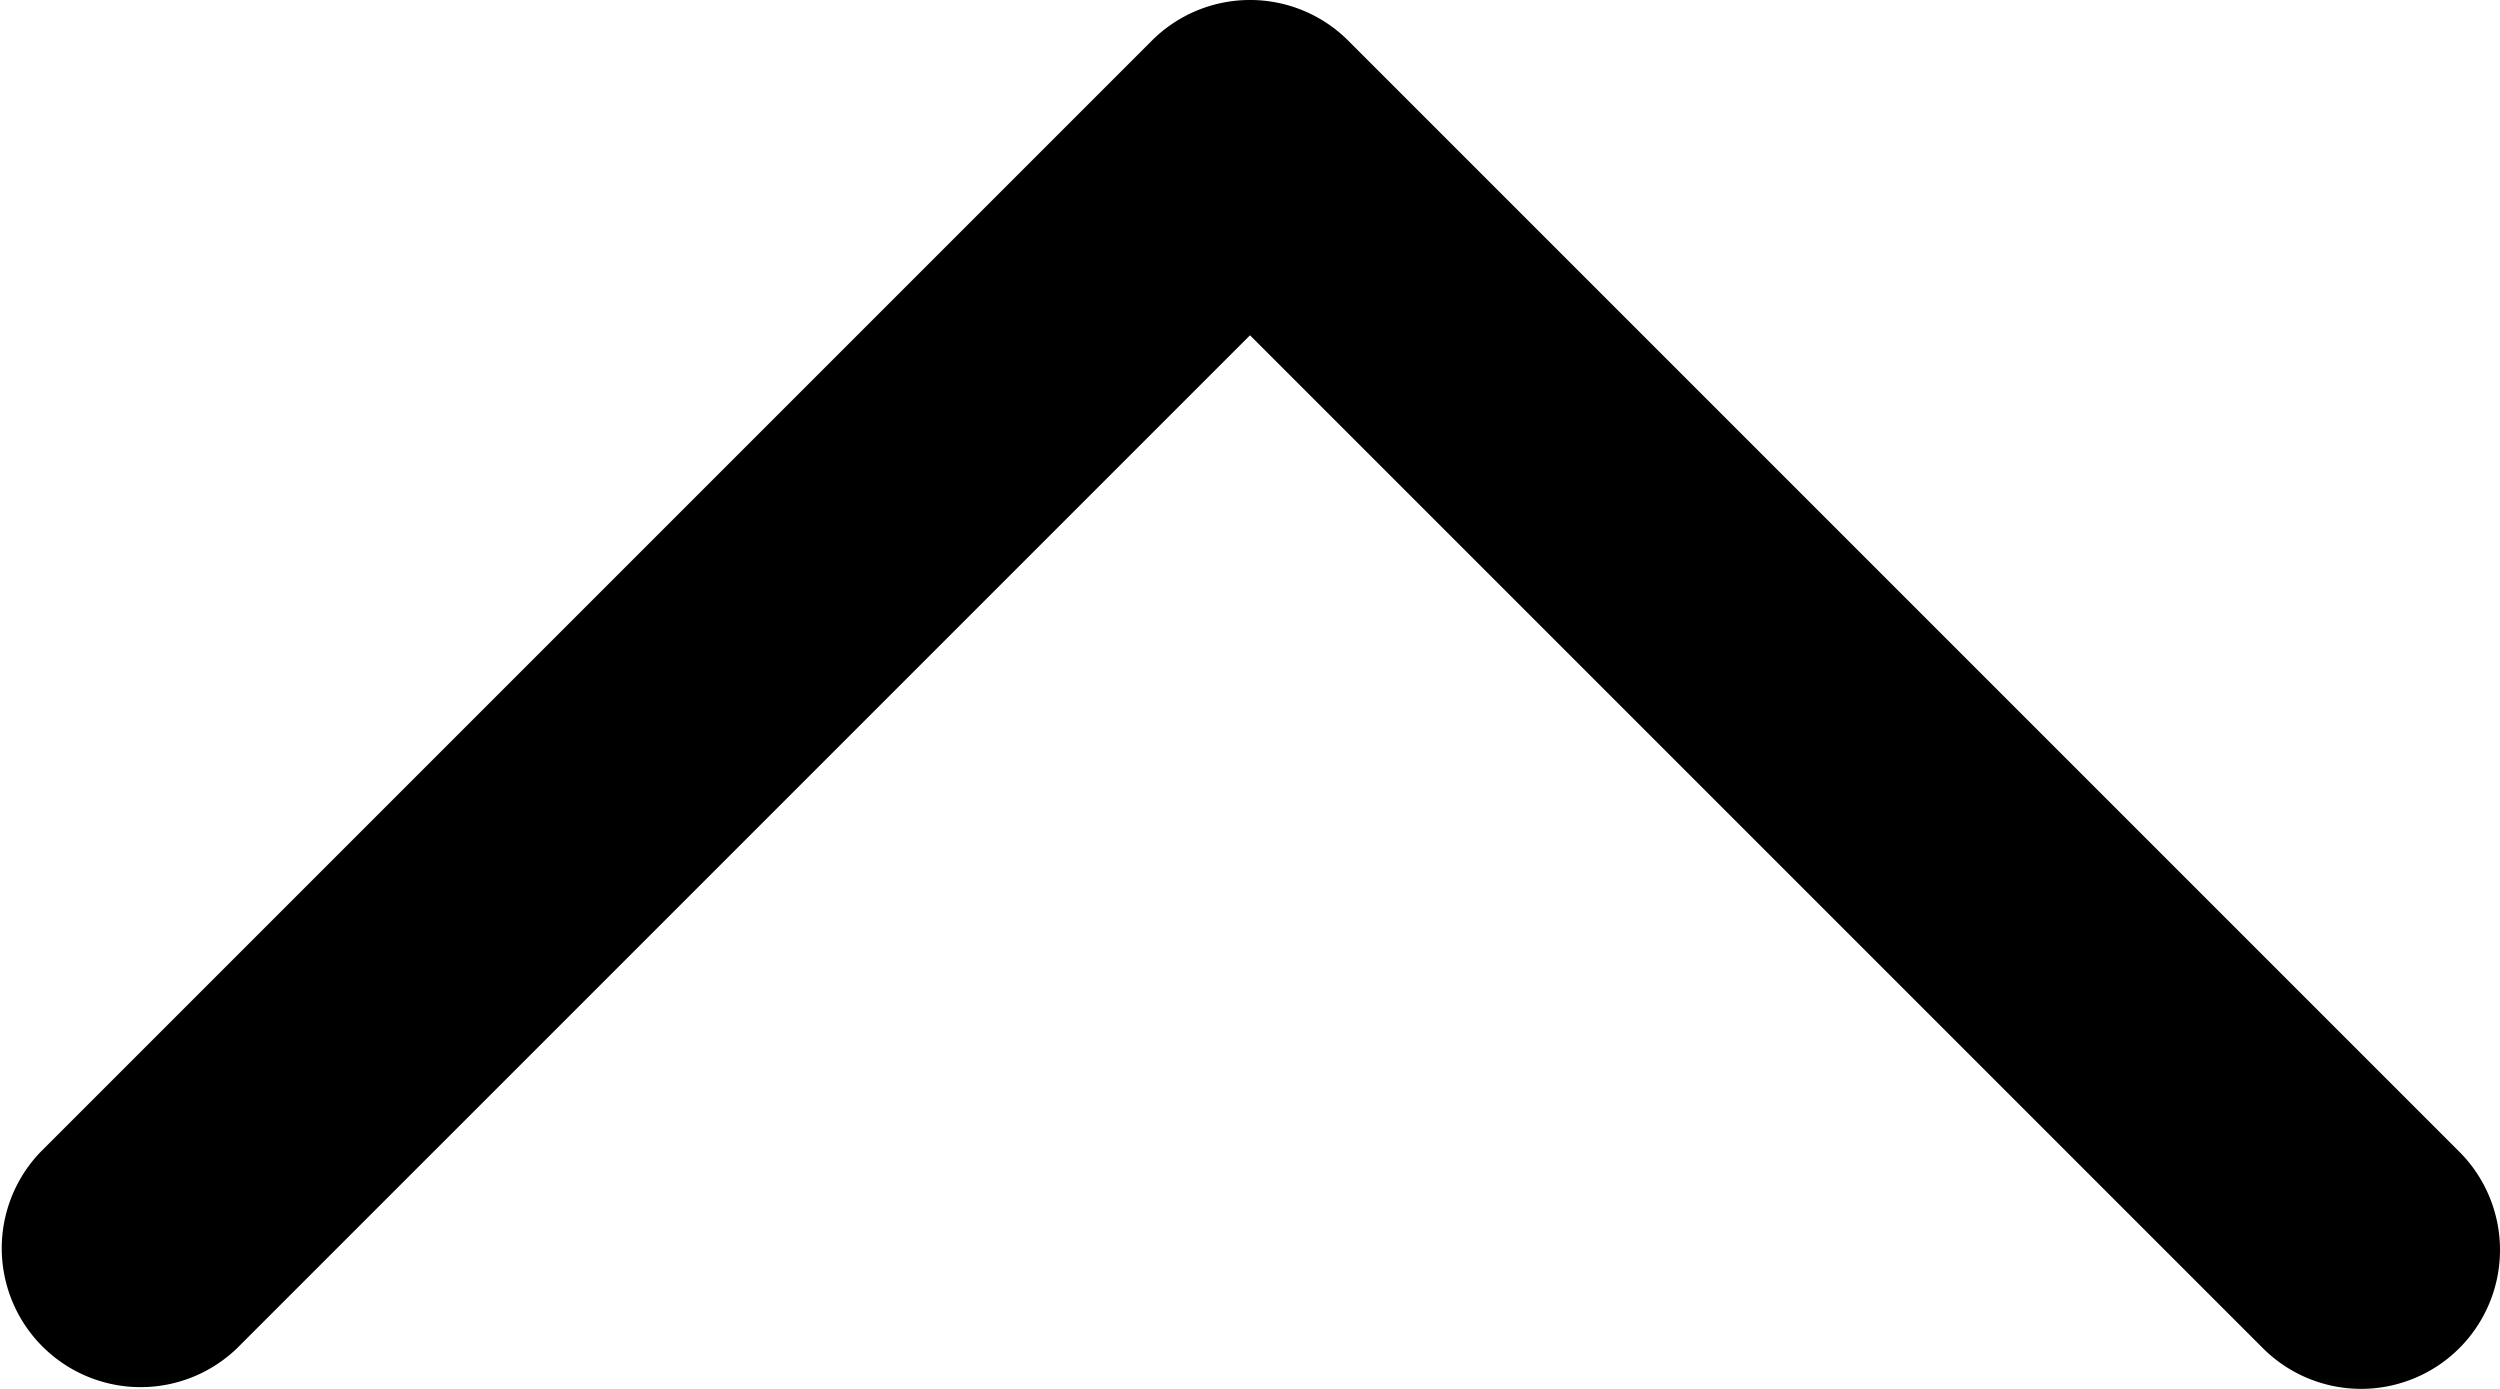 <svg xmlns="http://www.w3.org/2000/svg" width="27" height="15" viewBox="0 0 27 15"><path d="M1423.2,1231.737a1.5,1.5,0,0,1-1.061-2.561l10.939-10.939-10.939-10.939a1.5,1.5,0,0,1,2.121-2.121l12,12a1.5,1.5,0,0,1,0,2.121l-12,12A1.5,1.5,0,0,1,1423.2,1231.737Z" transform="translate(-1204.737 1436.699) rotate(-90)"/></svg>